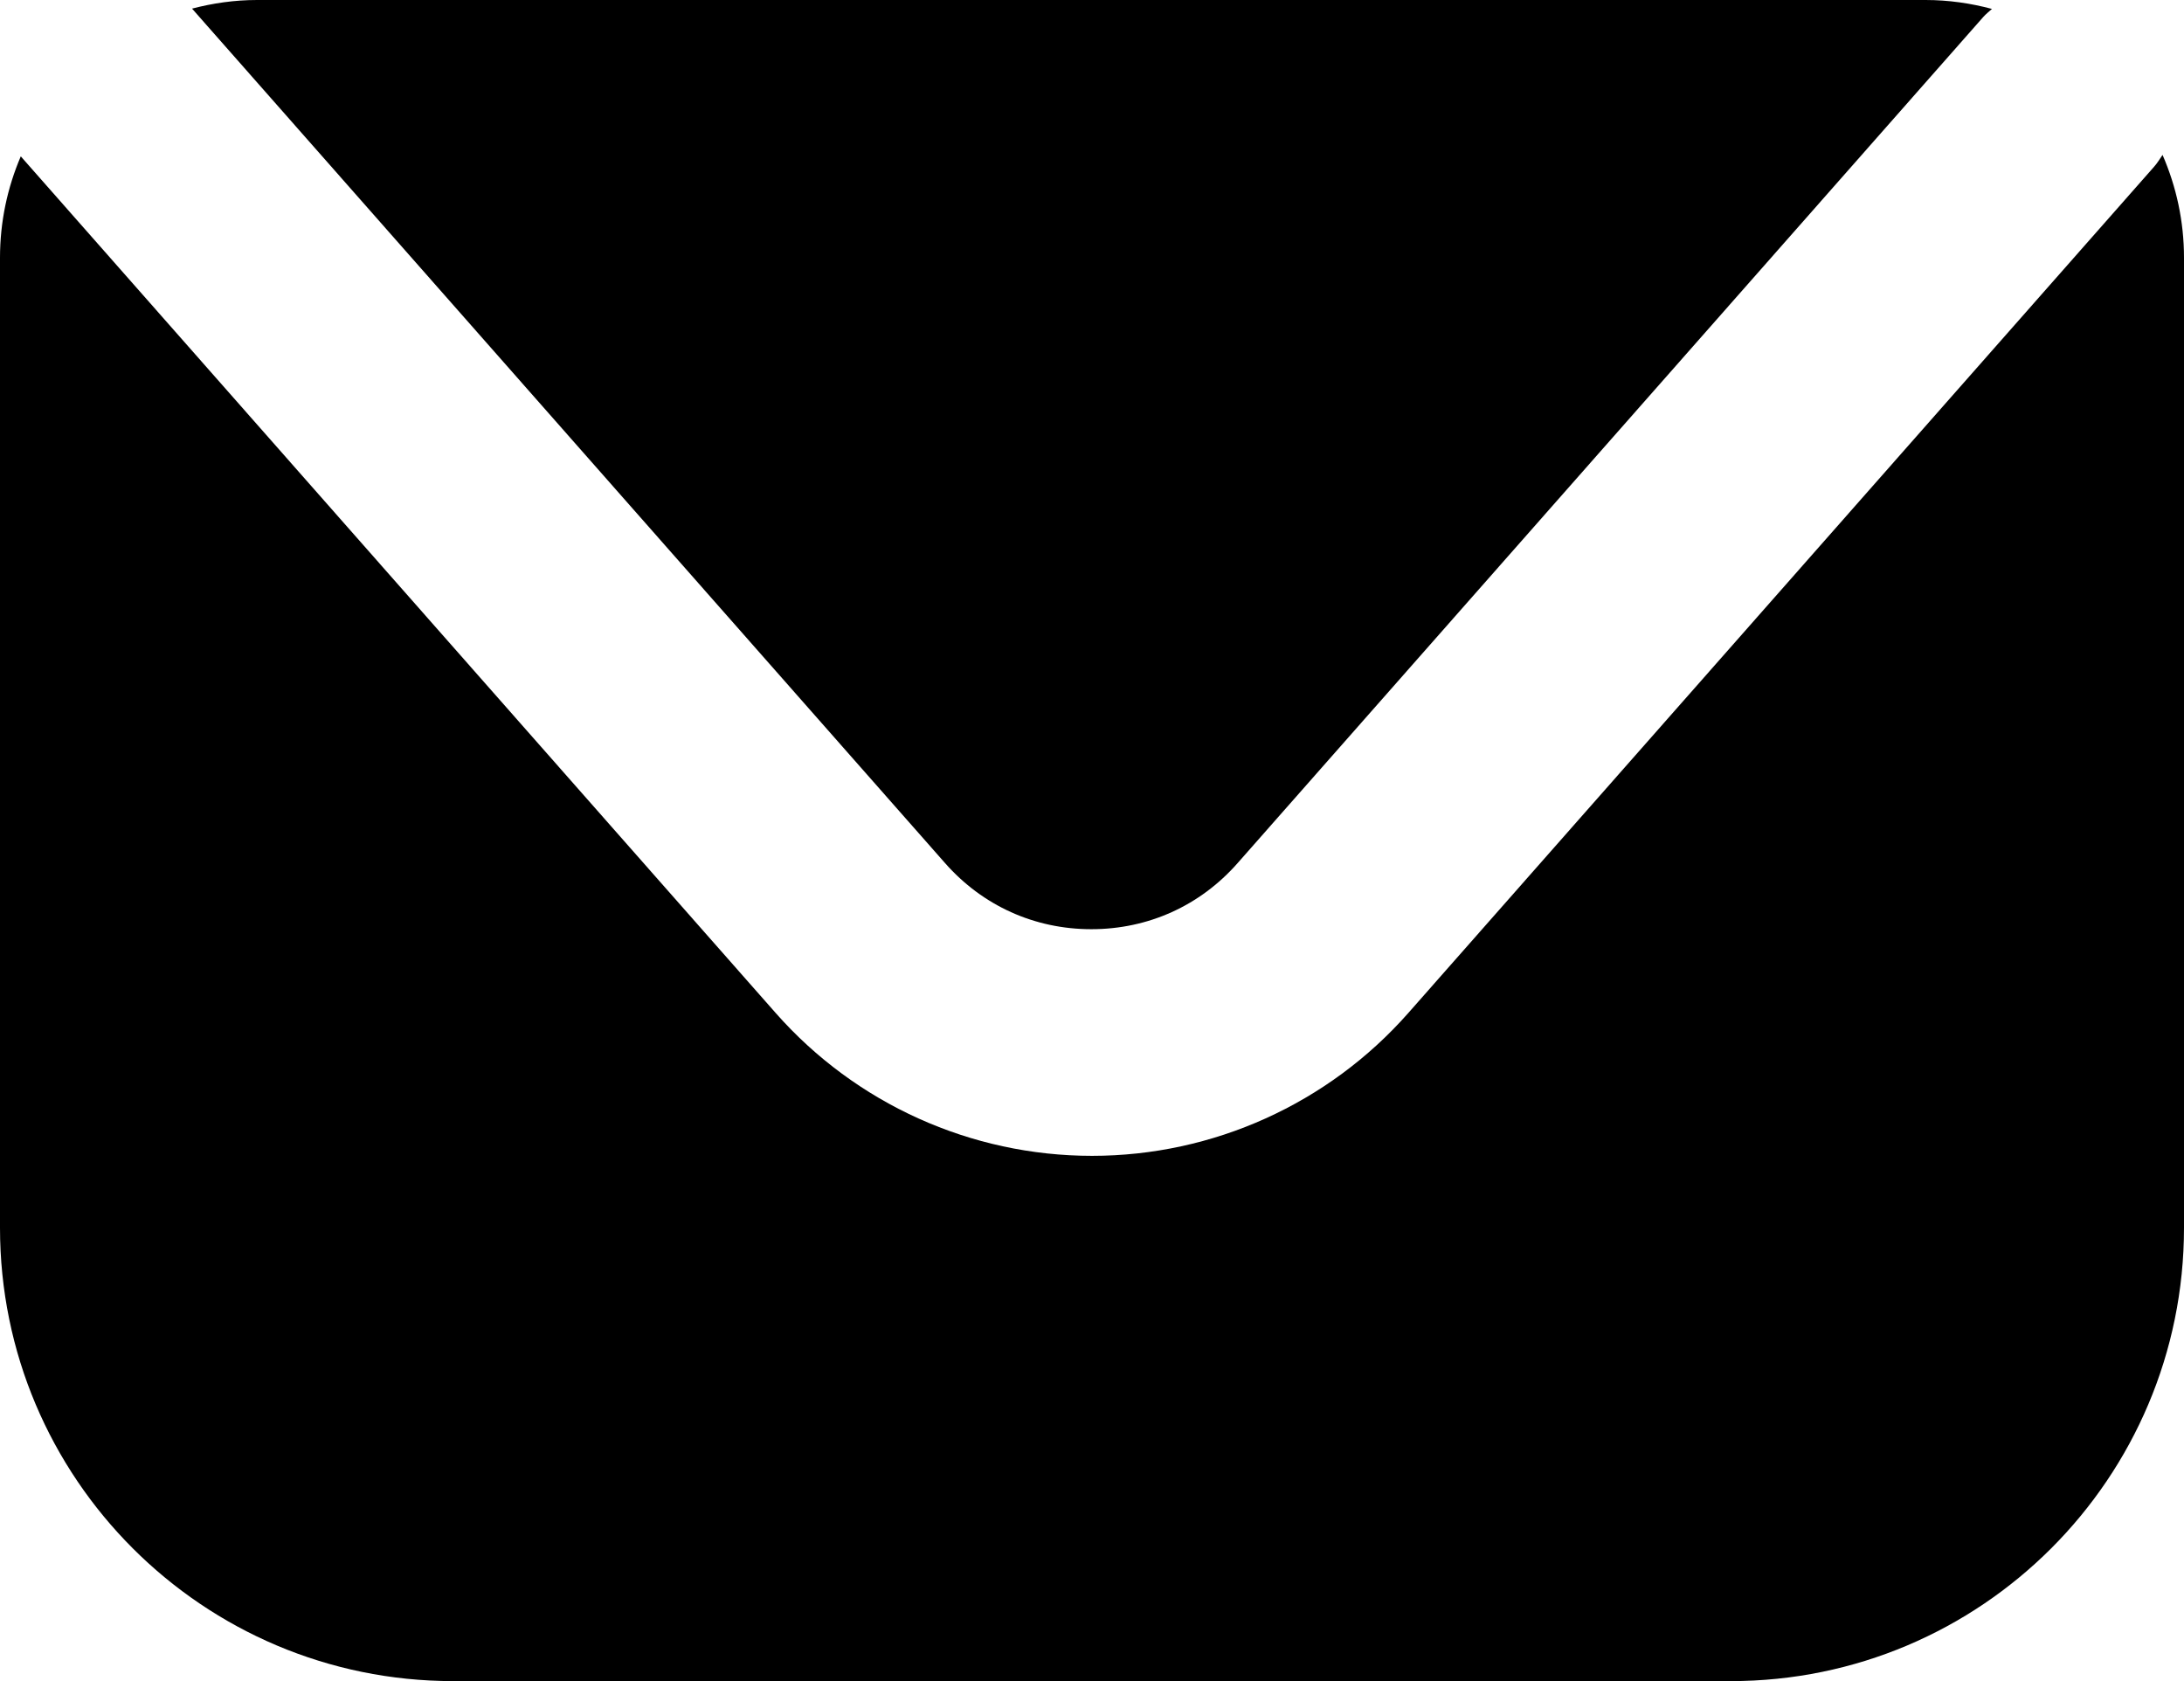 <?xml version="1.0" encoding="UTF-8"?>
<svg id="Layer_2" data-name="Layer 2" xmlns="http://www.w3.org/2000/svg" viewBox="0 0 893.21 687.47">
  <defs>
    <style>
      .cls-1 {
        stroke-width: 0px;
      }
    </style>
  </defs>
  <g id="Capa_1" data-name="Capa 1">
    <g>
      <path class="cls-1" d="m884.43,63.36c-1.11,1.64-2.14,3.33-3.48,4.85l-304.99,346.04c-32.72,37.12-79.85,58.41-129.34,58.41-49.5,0-96.65-21.29-129.38-58.41L8.5,63.94C3.04,76.67,0,90.68,0,105.4v396.67c0,102.39,83,185.39,185.39,185.39h522.43c102.39,0,185.39-83,185.39-185.39V105.4c0-14.95-3.16-29.16-8.77-42.04Z"/>
      <path class="cls-1" d="m386.52,352.96c15.35,17.42,36.59,27.02,59.82,27.02s44.46-9.59,59.81-27.02L811.14,6.92c1.08-1.23,2.35-2.18,3.53-3.27-8.67-2.31-17.74-3.65-27.13-3.65H105.15c-9.21,0-18.09,1.3-26.61,3.52l307.99,349.45Z"/>
    </g>
  </g>
</svg>